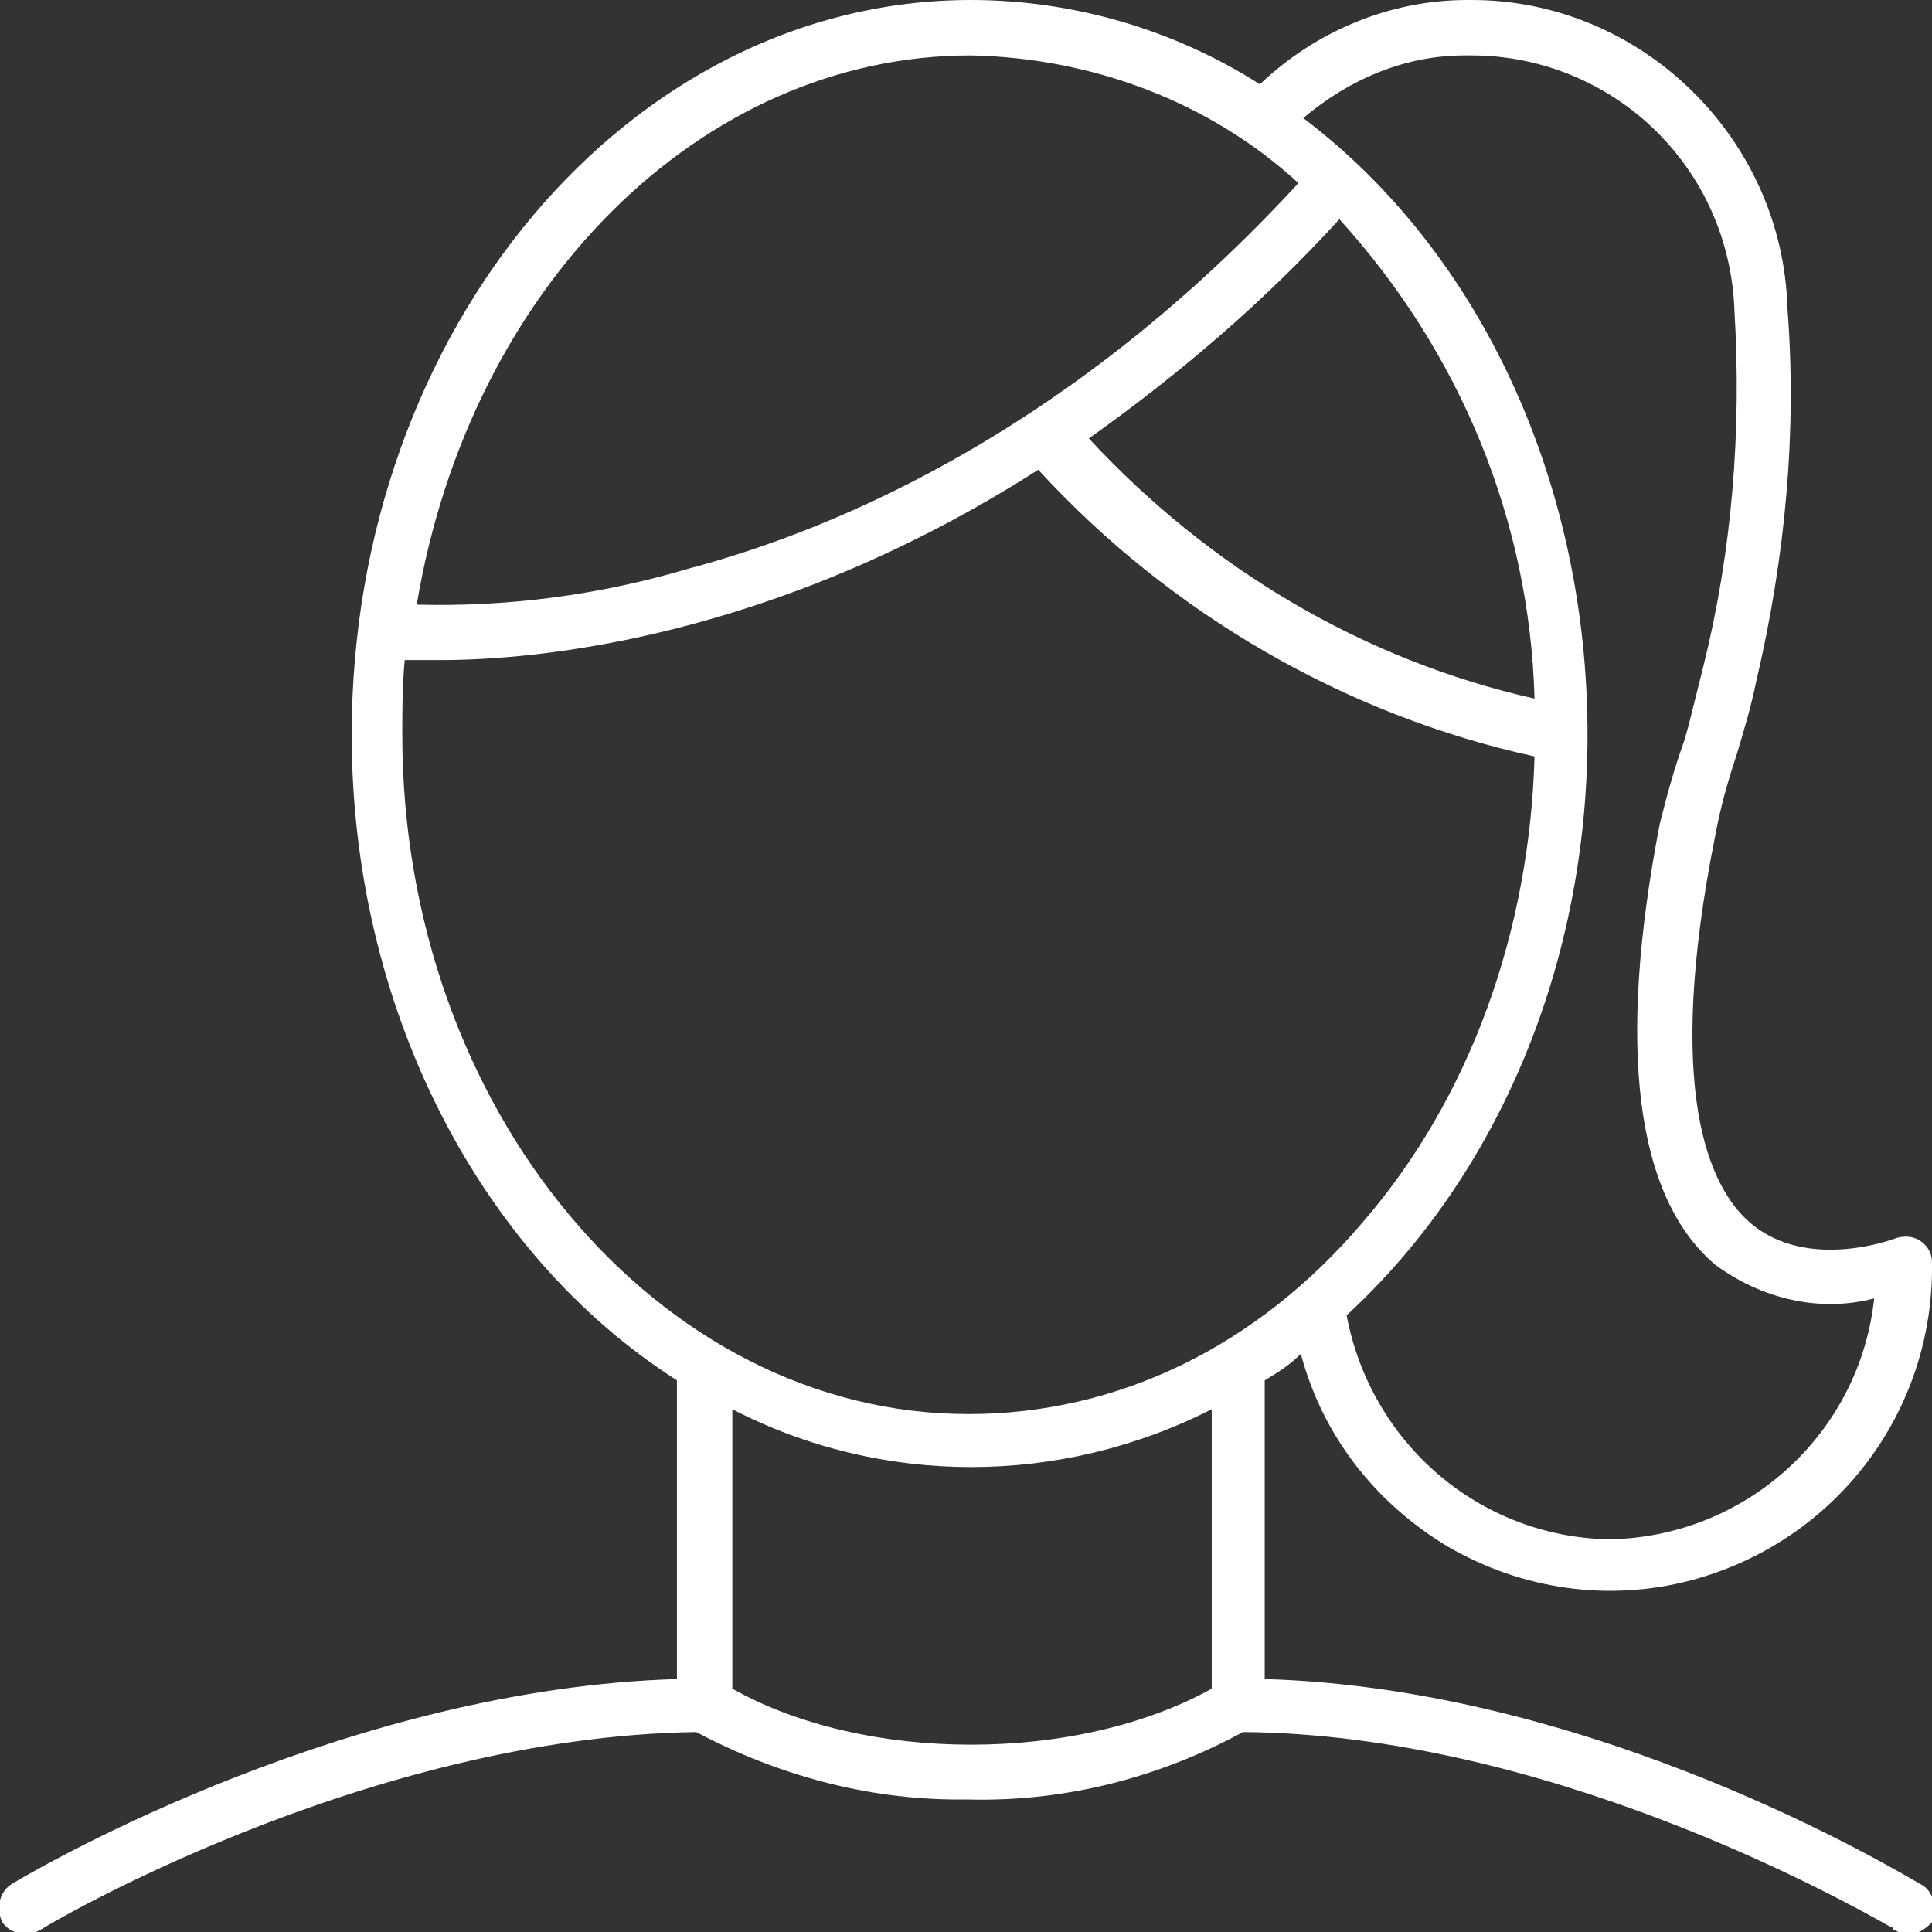 <?xml version="1.0" encoding="UTF-8"?> <!-- Generator: Adobe Illustrator 24.2.3, SVG Export Plug-In . SVG Version: 6.00 Build 0) --> <svg xmlns="http://www.w3.org/2000/svg" xmlns:xlink="http://www.w3.org/1999/xlink" version="1.1" id="Calque_1" x="0px" y="0px" viewBox="0 0 80.2 80.2" style="enable-background:new 0 0 80.2 80.2;" xml:space="preserve"><rect x="0" y="0" width="80.2" height="80.2" fill="#333333" stroke="none"/> <style type="text/css"> .st0{fill:#FFFFFF;} </style> <path class="st0" d="M79.7,78.2L79.7,78.2C79.7,78.2,79.7,78.2,79.7,78.2L79.7,78.2c-0.9-0.5-13.4-8.1-27.2-8.5V57.3 c0.5-0.3,1-0.6,1.5-1.1c0.9,3.4,3.1,6.2,6.1,8c3.1,1.8,6.7,2.3,10.1,1.4c6-1.6,10.1-7,10-13.2c0-0.4-0.2-0.7-0.5-0.9l0,0 c-0.3-0.2-0.7-0.2-1-0.1c0,0-3.6,1.4-6-0.6c-1.8-1.5-3.6-5.6-1.5-16.1c0.2-1.1,0.5-2.2,0.9-3.4c0.3-1,0.6-2,0.8-3 c1.2-5.1,1.7-10.3,1.3-15.5C74,5.7,68.1,0,61.1,0c-0.1,0-0.1,0-0.2,0c-3.2,0-6.3,1.3-8.6,3.5C48.7,1.2,44.5,0,40.3,0 C26.1,0,14.6,13.7,14.6,30.5c0,11.2,5.2,21.5,13.5,26.8v12.4C14.6,70.1,2,77.3,0.5,78.2c-0.5,0.3-0.7,1-0.4,1.6 c0.2,0.3,0.6,0.5,1,0.5c0,0,0,0,0,0c0.2,0,0.4-0.1,0.6-0.2c0.1-0.1,13.4-8,27.2-8.2c3.4,1.8,7.1,2.8,10.9,2.8c0.1,0,0.3,0,0.4,0 c4,0.1,7.9-0.9,11.4-2.8C64.1,72,76.2,78.7,78.5,80c0.1,0,0.1,0.1,0.1,0.1c0,0,0,0,0,0c0.2,0.1,0.4,0.2,0.6,0.2c0,0,0,0,0,0 c0.4,0,0.7-0.2,1-0.5C80.4,79.2,80.3,78.5,79.7,78.2z M17.3,25.1c2.2-13.2,11.8-22.8,23-22.8c5,0.1,9.9,1.9,13.6,5.3 C44.6,17.7,35,21.9,28.6,23.6C24.9,24.7,21.1,25.2,17.3,25.1z M68.9,34.2c-1.8,9.3-1,15.5,2.3,18.3c1.9,1.4,4.3,2,6.6,1.4 c-0.6,5.6-5.3,9.9-11,10c-5.4-0.1-9.9-4-10.9-9.3c6.3-5.8,10-14.6,10-24.1c0-10.4-4.4-20-11.8-25.6c1.9-1.6,4.2-2.6,6.7-2.6 c0.1,0,0.2,0,0.3,0c2.8,0,5.5,1.1,7.5,3c2.1,2,3.3,4.7,3.4,7.6l0,0c0.3,5-0.1,10-1.3,14.8c-0.2,0.8-0.4,1.6-0.6,2.4l-0.2,0.7 C69.5,31.9,69.2,33,68.9,34.2z M45.2,18.2c3.8-2.7,7.3-5.7,10.4-9.1c5,5.5,7.9,12.5,8.1,19.9C56.6,27.4,50.2,23.6,45.2,18.2z M63.7,31.4c-0.2,7.3-2.7,14.2-7.1,19.3c-4.4,5.2-10.2,8-16.4,8c-12.9,0-23.5-12.7-23.5-28.2c0-1,0-2,0.1-3.1h1.5 c3.8,0,13.7-0.8,24.8-7.9C48.6,25.5,55.9,29.7,63.7,31.4z M50.3,58.5v11.6c-5.6,3.1-14.4,3.1-19.9,0V58.5 C36.6,61.7,44,61.7,50.3,58.5z"></path> </svg> 